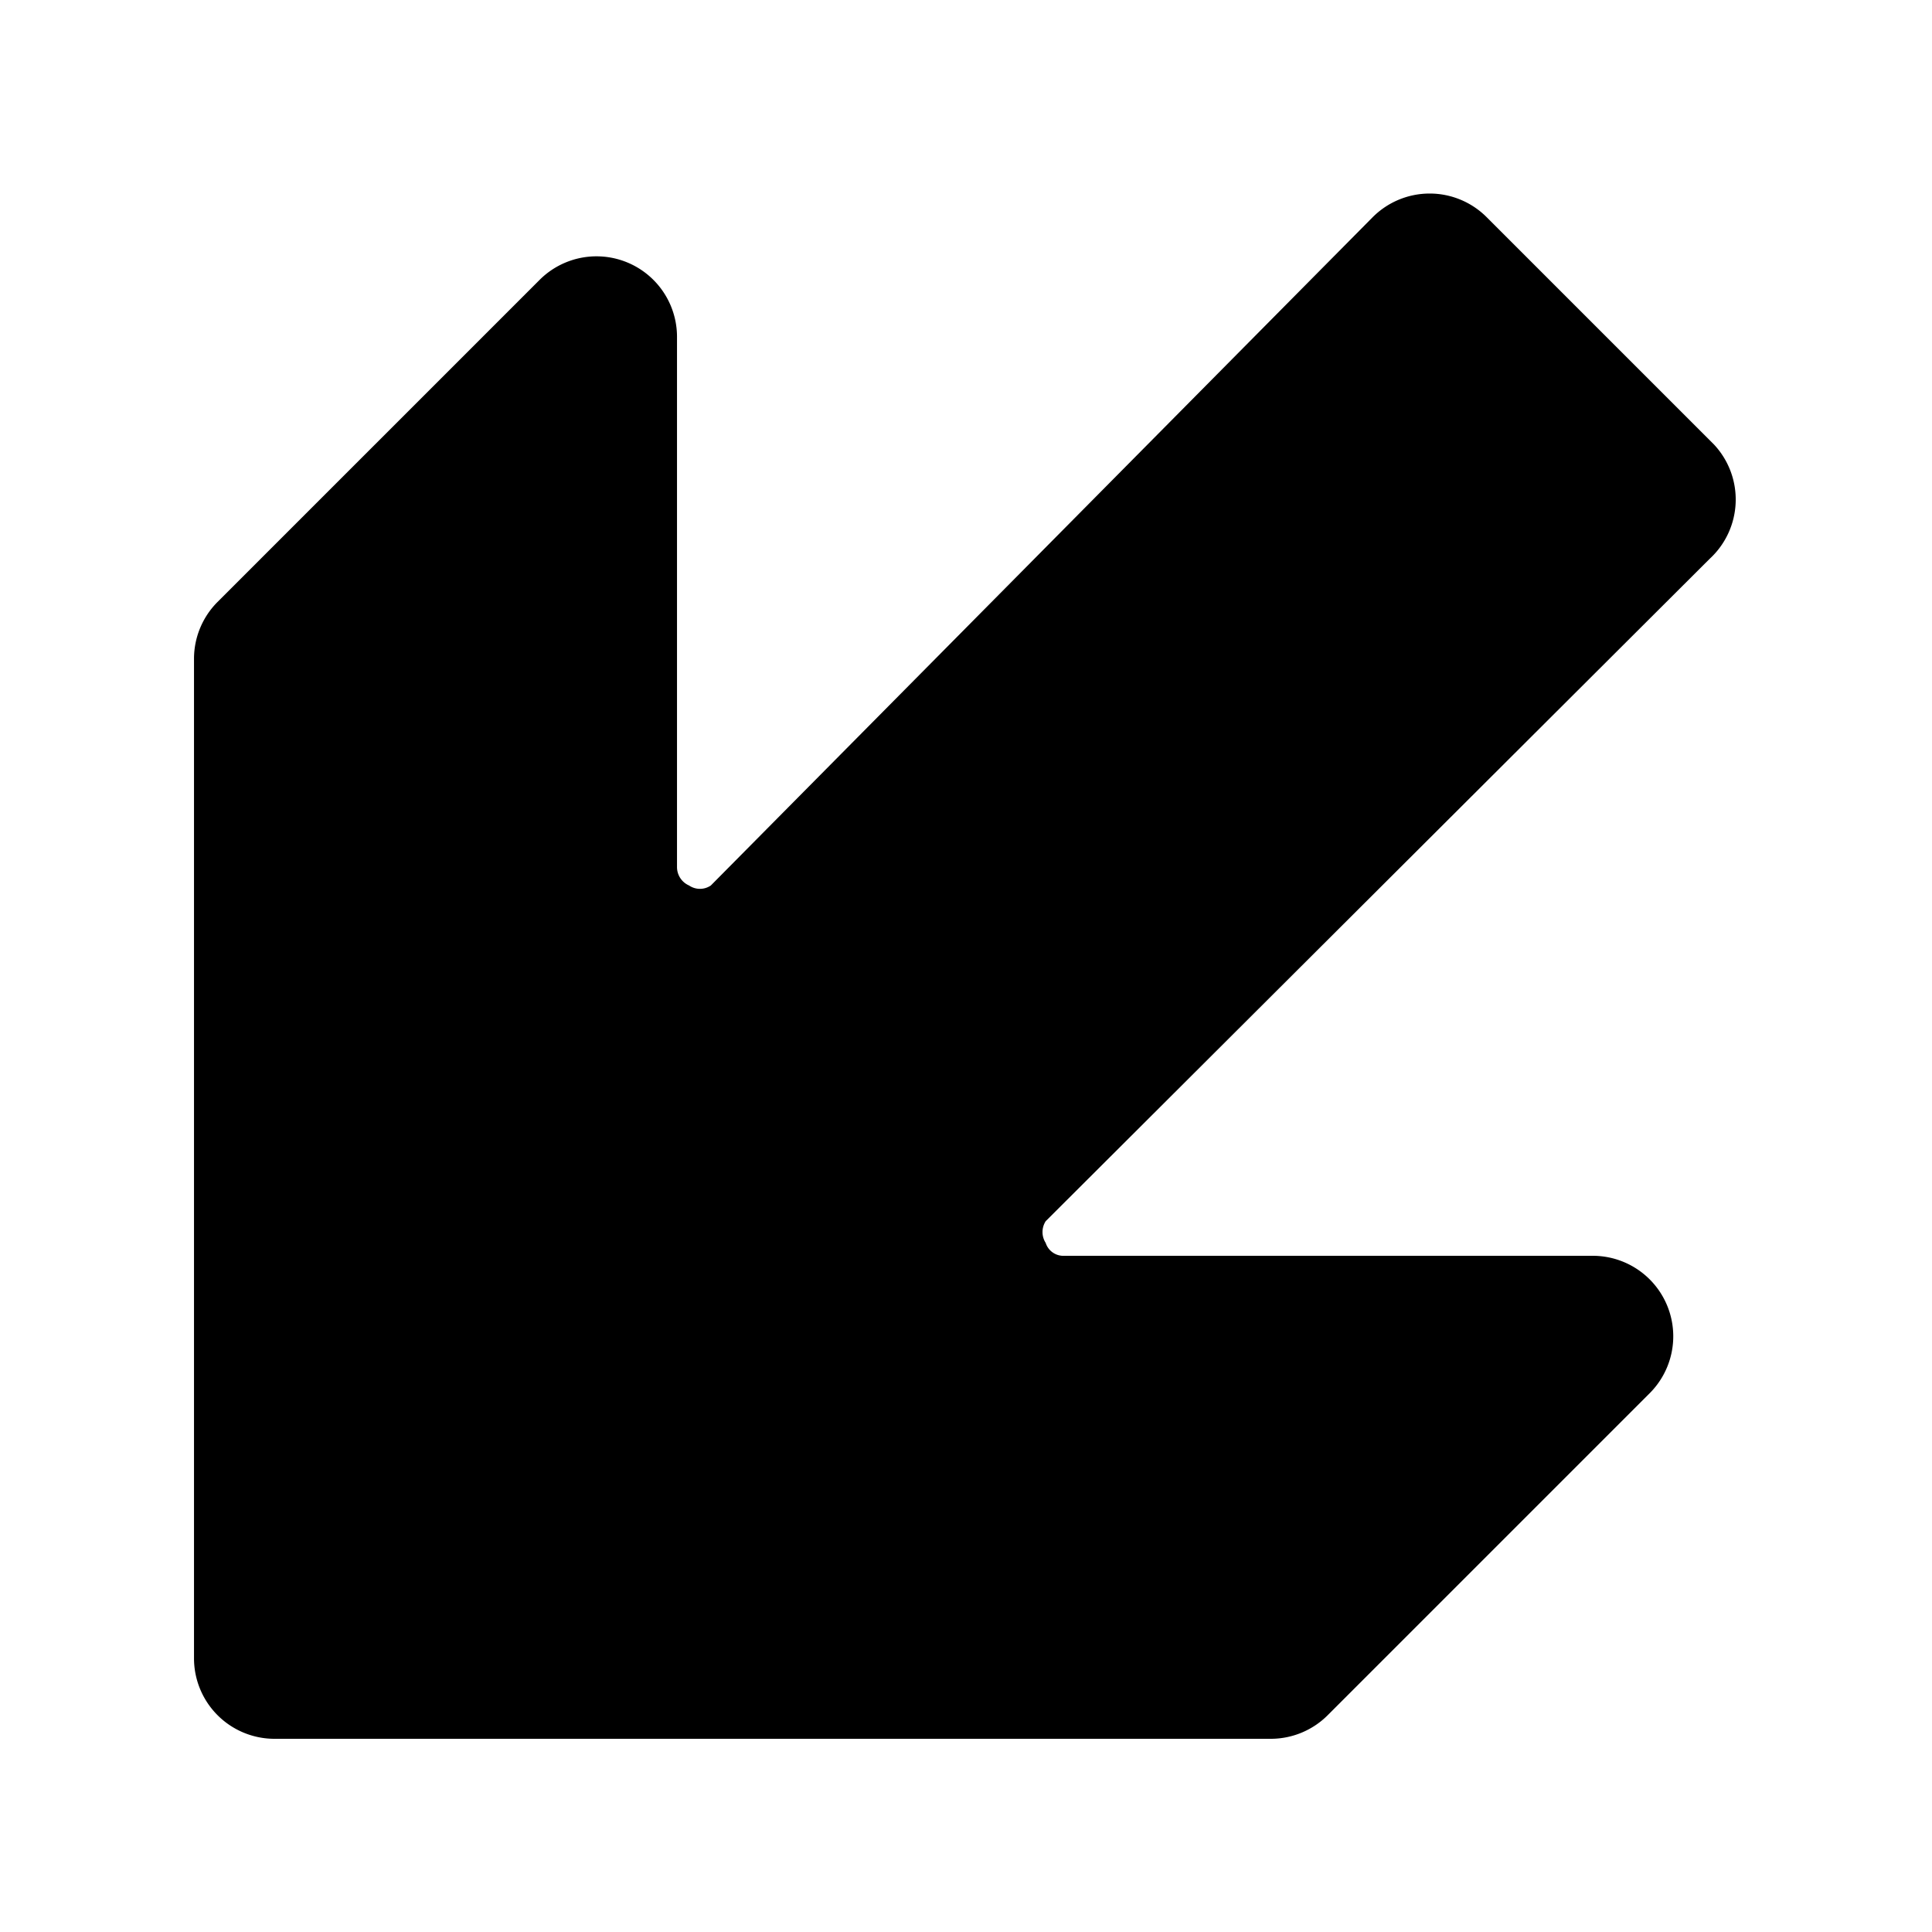 <svg xmlns="http://www.w3.org/2000/svg" viewBox="0 0 24 24"><path d="M21.29 5.52 18.47 2.7a1 1 0 0 0 -1.42 0L8.83 11a0.24 0.24 0 0 1 -0.27 0 0.25 0.25 0 0 1 -0.15 -0.23V4.18a1 1 0 0 0 -1.71 -0.7l-4 4a1 1 0 0 0 -0.29 0.7V20.6a1 1 0 0 0 1 1h12.38a1 1 0 0 0 0.71 -0.3l4 -4a1 1 0 0 0 -0.71 -1.7h-6.57a0.23 0.23 0 0 1 -0.23 -0.16 0.25 0.25 0 0 1 0 -0.27l8.25 -8.23a1 1 0 0 0 0.05 -1.42Z" fill="#000000" stroke-width="1"></path></svg>